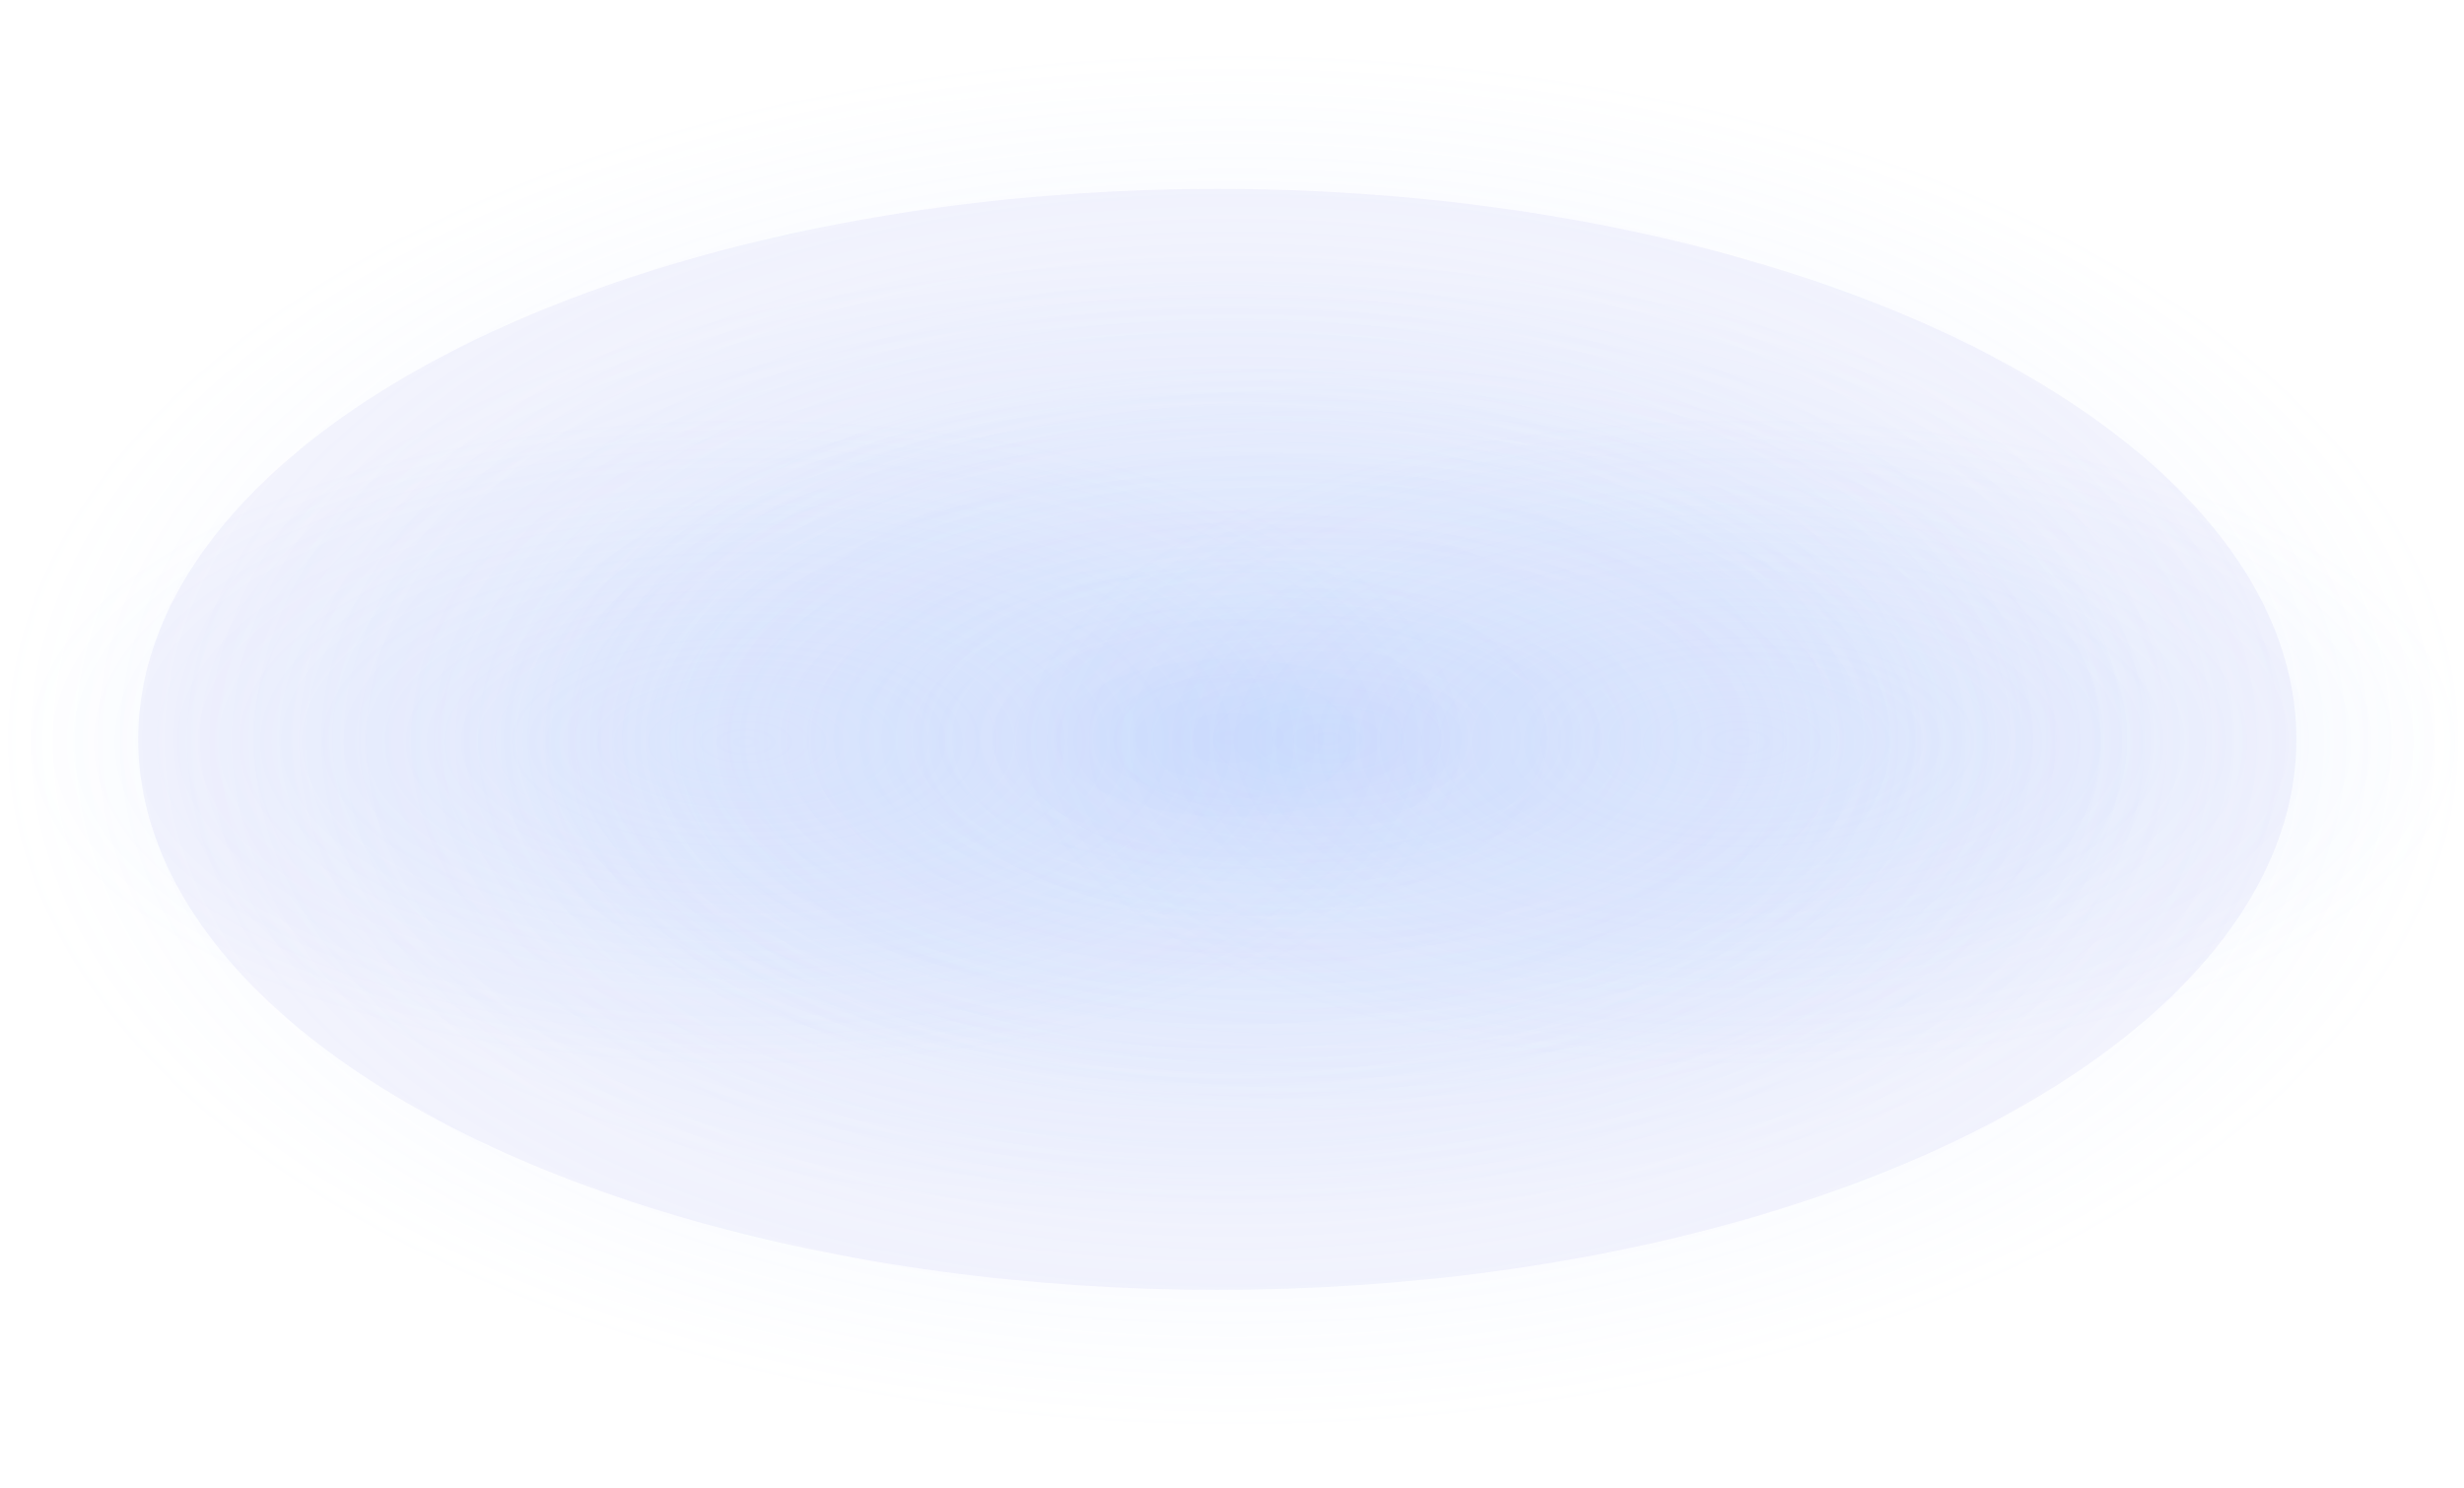 <?xml version="1.0" encoding="utf-8"?>
<!-- Generator: Adobe Illustrator 23.0.0, SVG Export Plug-In . SVG Version: 6.00 Build 0)  -->
<svg version="1.1" id="图层_1" xmlns="http://www.w3.org/2000/svg" xmlns:xlink="http://www.w3.org/1999/xlink" x="0px" y="0px"
	 viewBox="0 0 1676 1012" style="enable-background:new 0 0 1676 1012;" xml:space="preserve">
<style type="text/css">
	.st0{opacity:5.083705e-02;filter:url(#filter-1);enable-background:new    ;}
	.st1{fill-rule:evenodd;clip-rule:evenodd;fill:#413ADB;}
	.st2{opacity:0.4;fill:url(#Rectangle-path_1_);enable-background:new    ;}
	.st3{opacity:0.5;fill:url(#SVGID_1_);}
	.st4{opacity:0.3;fill:url(#SVGID_2_);enable-background:new    ;}
	.st5{opacity:0.3;fill:url(#SVGID_3_);enable-background:new    ;}
	.st6{opacity:0.3;fill:url(#SVGID_4_);enable-background:new    ;}
	.st7{fill:none;}
</style>
<filter  filterUnits="objectBoundingBox" height="140.1%" id="filter-1" width="120.4%" x="-10.2%" y="-20.0%">
	<feGaussianBlur  in="SourceGraphic" stdDeviation="50"></feGaussianBlur>
</filter>
<title>Artboard Copy</title>
<desc>Created with Sketch.</desc>
<g id="Oval" class="st0">
	<ellipse class="st1" cx="828" cy="503" rx="734" ry="374.5"/>
</g>
<radialGradient id="Rectangle-path_1_" cx="393.116" cy="950.617" r="0.823" gradientTransform="matrix(1018 0 0 -570.609 -399352.375 542934.188)" gradientUnits="userSpaceOnUse">
	<stop  offset="0" style="stop-color:#99C3FF;stop-opacity:0.36"/>
	<stop  offset="0.435" style="stop-color:#B3CEFF;stop-opacity:0.306"/>
	<stop  offset="1" style="stop-color:#99B9FF;stop-opacity:0"/>
</radialGradient>
<rect id="Rectangle-path" x="2.3" y="-6" class="st2" width="1675" height="1018"/>
<radialGradient id="SVGID_1_" cx="392.997" cy="950.69" r="1.074" gradientTransform="matrix(780 0 0 -353.664 -305699.719 336728.062)" gradientUnits="userSpaceOnUse">
	<stop  offset="0" style="stop-color:#7DACFF;stop-opacity:0.297"/>
	<stop  offset="0.168" style="stop-color:#99B9FF;stop-opacity:0.256"/>
	<stop  offset="0.863" style="stop-color:#7DB2FF;stop-opacity:0"/>
	<stop  offset="1" style="stop-color:#7DACFF;stop-opacity:0"/>
</radialGradient>
<rect x="0.5" y="113" class="st3" width="1675" height="780"/>
<radialGradient id="SVGID_2_" cx="392.898" cy="950.721" r="0.763" gradientTransform="matrix(643 0 0 -291.546 -252124.875 277682.438)" gradientUnits="userSpaceOnUse">
	<stop  offset="0" style="stop-color:#B3CEFF;stop-opacity:0.5"/>
	<stop  offset="0.438" style="stop-color:#99B9FF;stop-opacity:0.256"/>
	<stop  offset="1" style="stop-color:#7DACFF;stop-opacity:0"/>
</radialGradient>
<rect y="181.5" class="st4" width="999" height="643"/>
<radialGradient id="SVGID_3_" cx="393.048" cy="950.693" r="0.763" gradientTransform="matrix(739 0 0 -335.074 -289561.688 319055.719)" gradientUnits="userSpaceOnUse">
	<stop  offset="0" style="stop-color:#99B9FF;stop-opacity:0.5"/>
	<stop  offset="0.438" style="stop-color:#B3CEFF;stop-opacity:0.26"/>
	<stop  offset="1" style="stop-color:#7DACFF;stop-opacity:0"/>
</radialGradient>
<rect x="316.2" y="133.5" class="st5" width="1148" height="739"/>
<radialGradient id="SVGID_4_" cx="392.899" cy="950.721" r="0.763" gradientTransform="matrix(643 0 0 -291.546 -251448.875 277682.438)" gradientUnits="userSpaceOnUse">
	<stop  offset="0" style="stop-color:#B3CEFF;stop-opacity:0.5"/>
	<stop  offset="0.438" style="stop-color:#99B9FF;stop-opacity:0.256"/>
	<stop  offset="1" style="stop-color:#7DACFF;stop-opacity:0"/>
</radialGradient>
<rect x="676.5" y="181.5" class="st6" width="999" height="643"/>
<rect id="Rectangle" y="-3" class="st7" width="1676" height="1012"/>
</svg>

